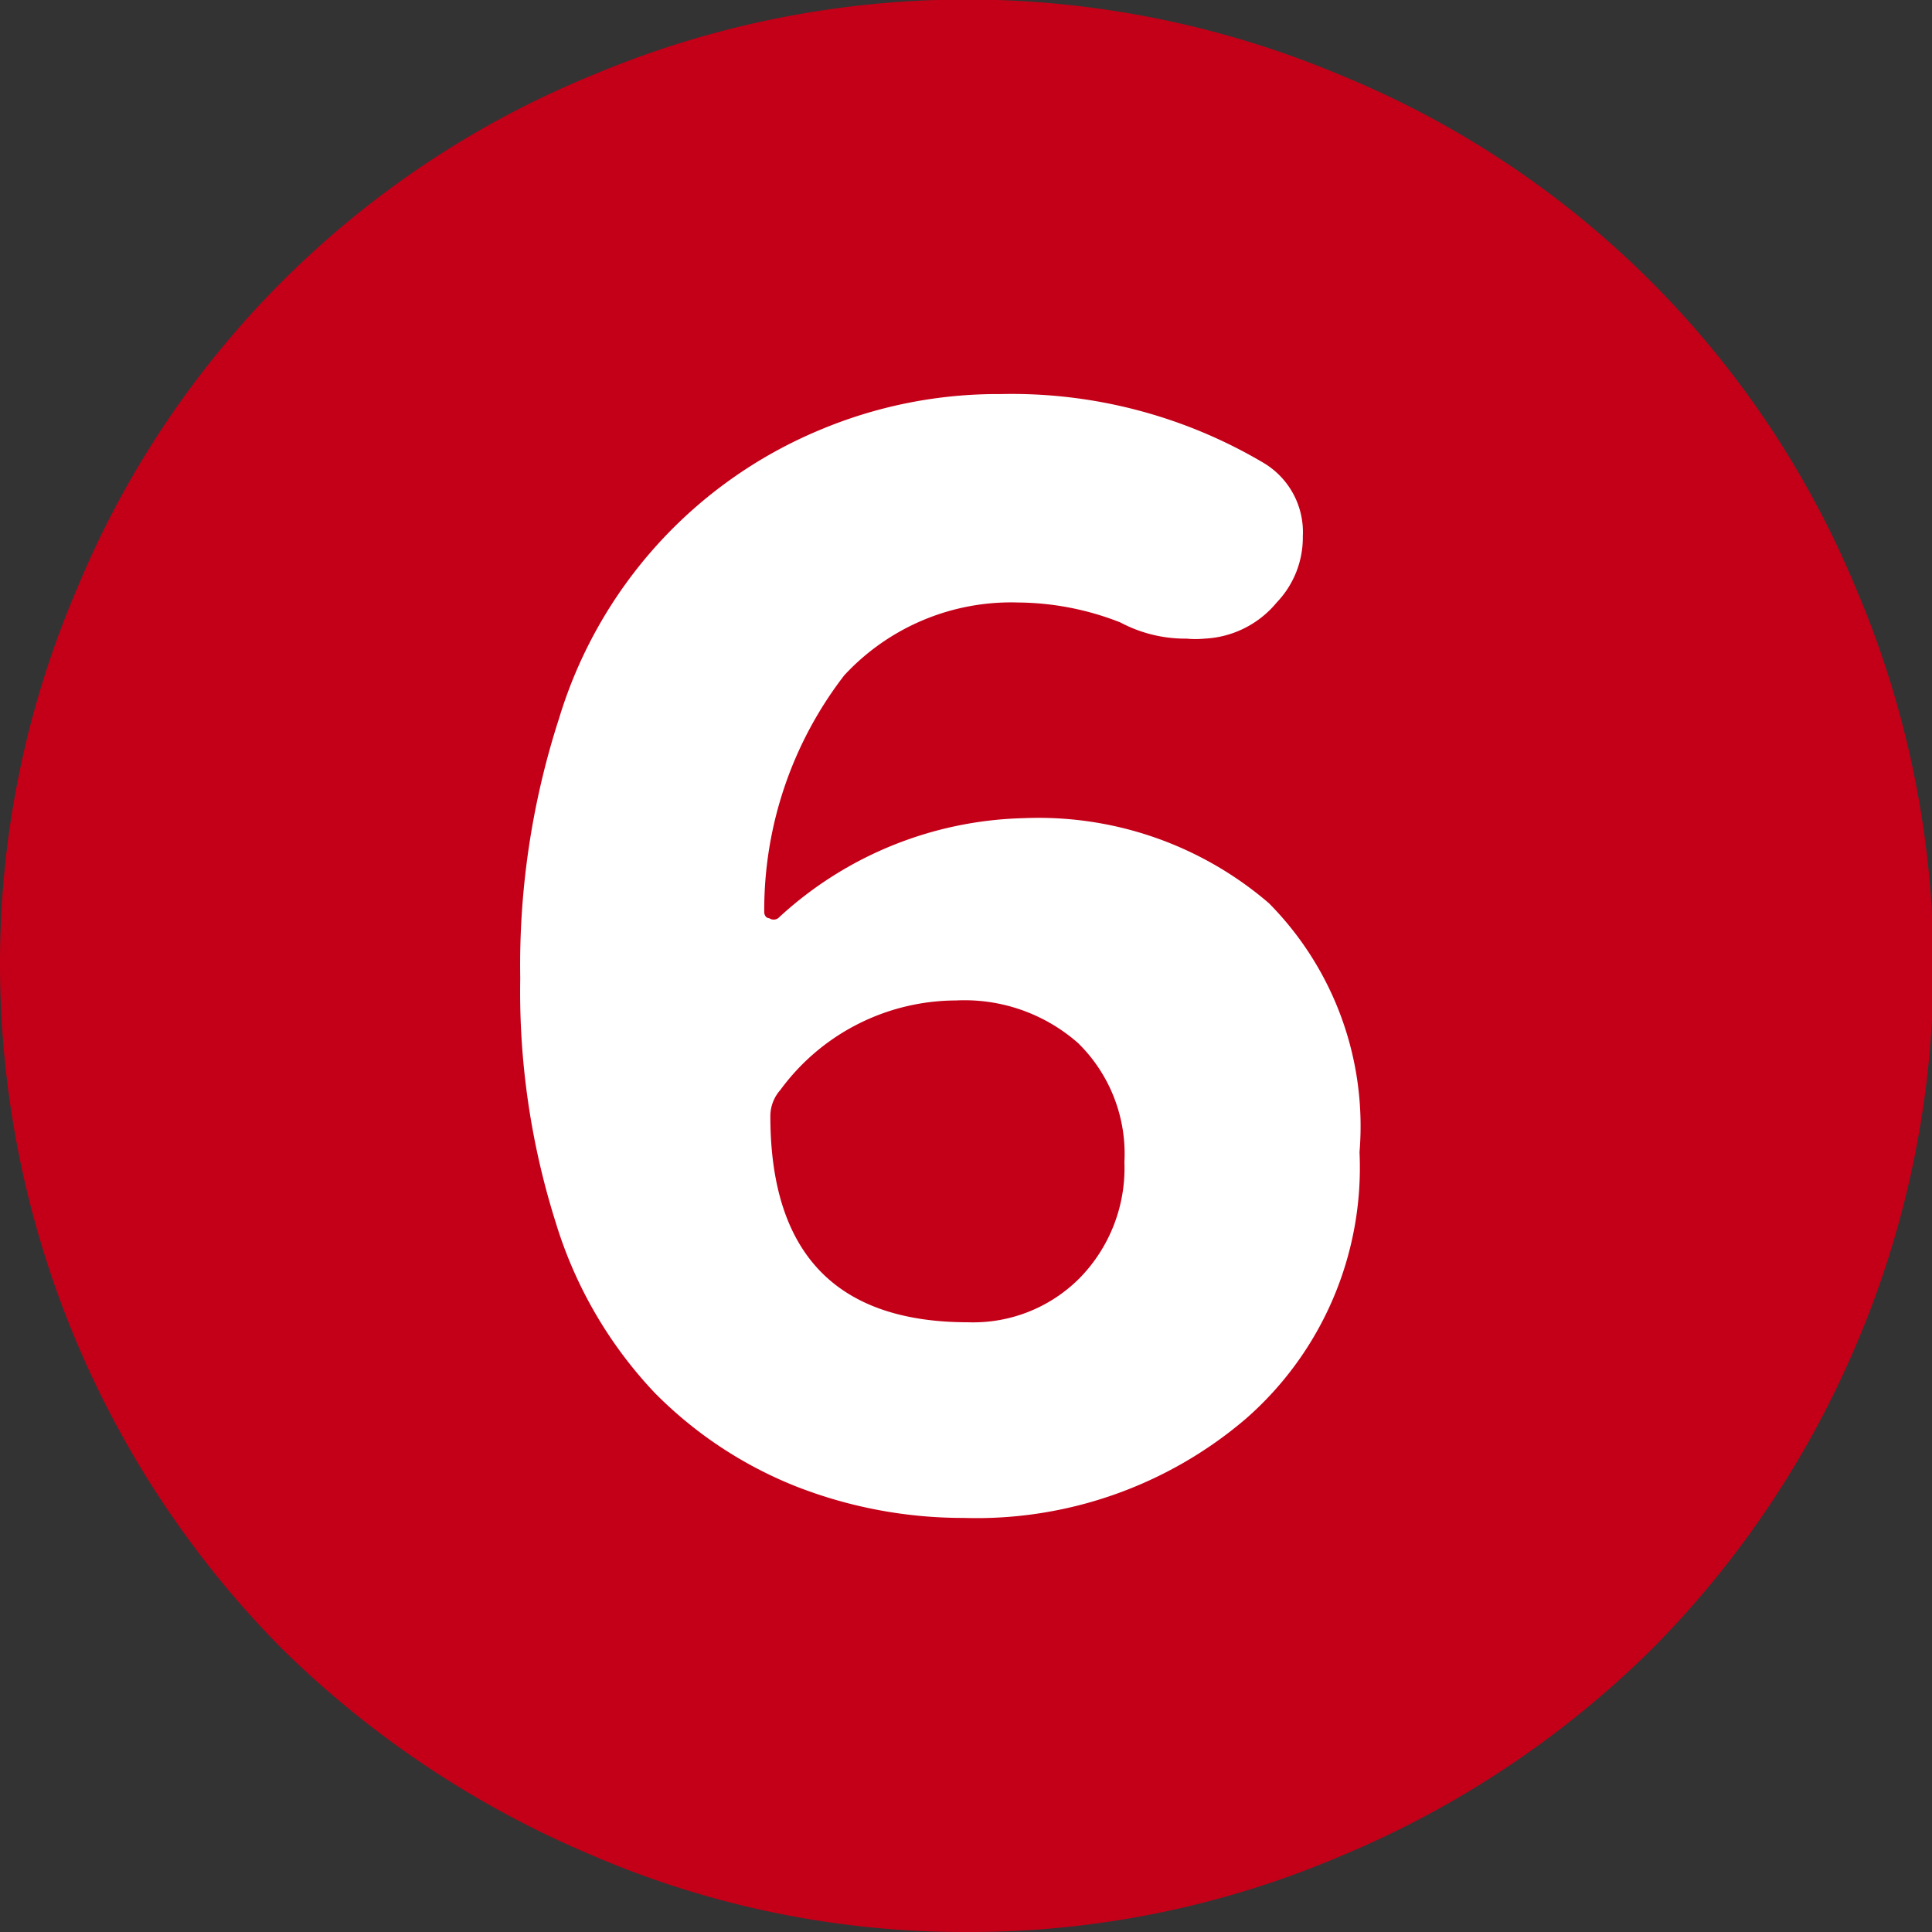 <svg xmlns="http://www.w3.org/2000/svg" viewBox="0 0 34.76 34.76"><rect x="0" y="0" width="34.76" height="34.76" fill="#333333" stroke="none"/><defs><style>.cls-1{fill:#c40018;}.cls-2{fill:#fff;}</style></defs><title>no6</title><g id="レイヤー_2" data-name="レイヤー 2"><g id="文字"><path class="cls-1" d="M17.38,34.76a16.9,16.9,0,0,1-6.75-1.39,17.77,17.77,0,0,1-5.56-3.71A17.51,17.51,0,0,1,0,17.38a17.08,17.08,0,0,1,1.37-6.75,17,17,0,0,1,9.27-9.27,17.33,17.33,0,0,1,13.5,0,17,17,0,0,1,9.27,9.27,17.32,17.32,0,0,1,0,13.53,17.4,17.4,0,0,1-3.72,5.54,17.54,17.54,0,0,1-5.56,3.69A17,17,0,0,1,17.38,34.76Z"/><path class="cls-2" d="M22.83,16.25a6.36,6.36,0,0,0-4.41-1.53A6.73,6.73,0,0,0,14,16.52a.14.14,0,0,1-.16,0c-.06,0-.09-.06-.09-.11a6.91,6.91,0,0,1,1.44-4.26,4.09,4.09,0,0,1,3.13-1.31,5.11,5.11,0,0,1,1.84.36,2.48,2.48,0,0,0,1.19.29,1.64,1.64,0,0,0,.32,0,1.79,1.79,0,0,0,1.3-.65,1.69,1.69,0,0,0,.47-1.19,1.45,1.45,0,0,0-.72-1.33A8.89,8.89,0,0,0,18,7.09a8.25,8.25,0,0,0-3.26.65,8.19,8.19,0,0,0-4.68,5.18,14.42,14.42,0,0,0-.7,4.68A13.79,13.79,0,0,0,10,22a7.73,7.73,0,0,0,1.78,3.06,7.42,7.42,0,0,0,2.56,1.69,8.24,8.24,0,0,0,3,.56,7.46,7.46,0,0,0,5.07-1.78,6,6,0,0,0,2.05-4.8A5.7,5.7,0,0,0,22.83,16.25ZM19.42,23a2.7,2.7,0,0,1-2,.79q-3.56,0-3.56-3.71a.71.71,0,0,1,.18-.47A3.93,3.93,0,0,1,17.2,18a3.09,3.09,0,0,1,2.2.77,2.79,2.79,0,0,1,.83,2.14A2.83,2.83,0,0,1,19.42,23Z"/></g></g></svg>